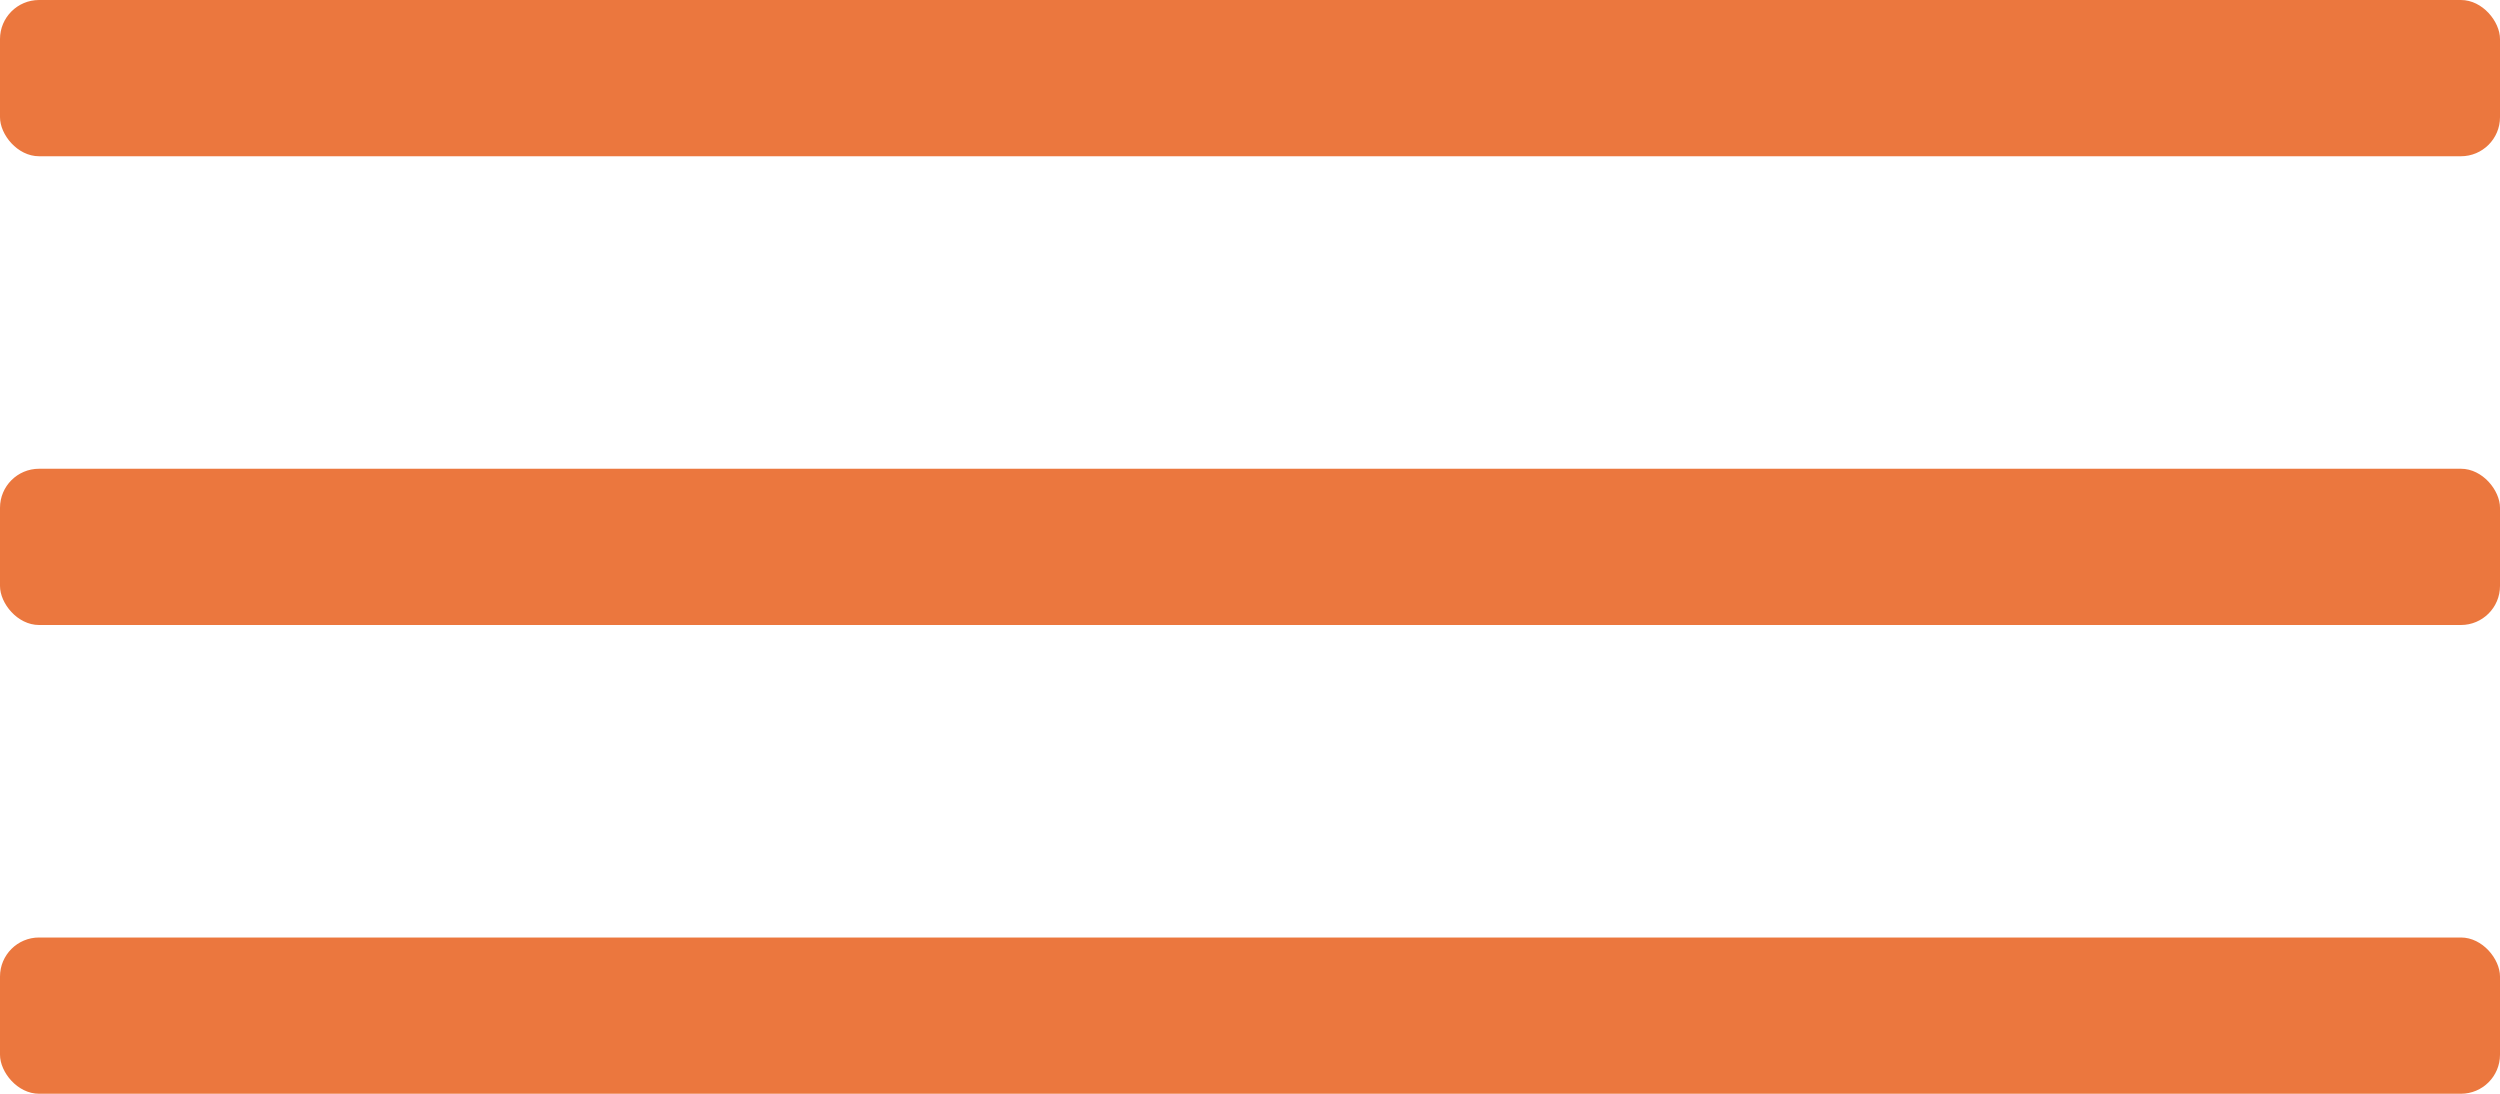 <?xml version="1.0" encoding="UTF-8"?> <svg xmlns="http://www.w3.org/2000/svg" width="32" height="14" viewBox="0 0 32 14" fill="none"><rect width="32" height="2" rx="0.5" fill="#EB773E"></rect><rect y="6" width="32" height="2" rx="0.5" fill="#EB773E"></rect><rect y="12" width="32" height="2" rx="0.5" fill="#EB773E"></rect></svg> 